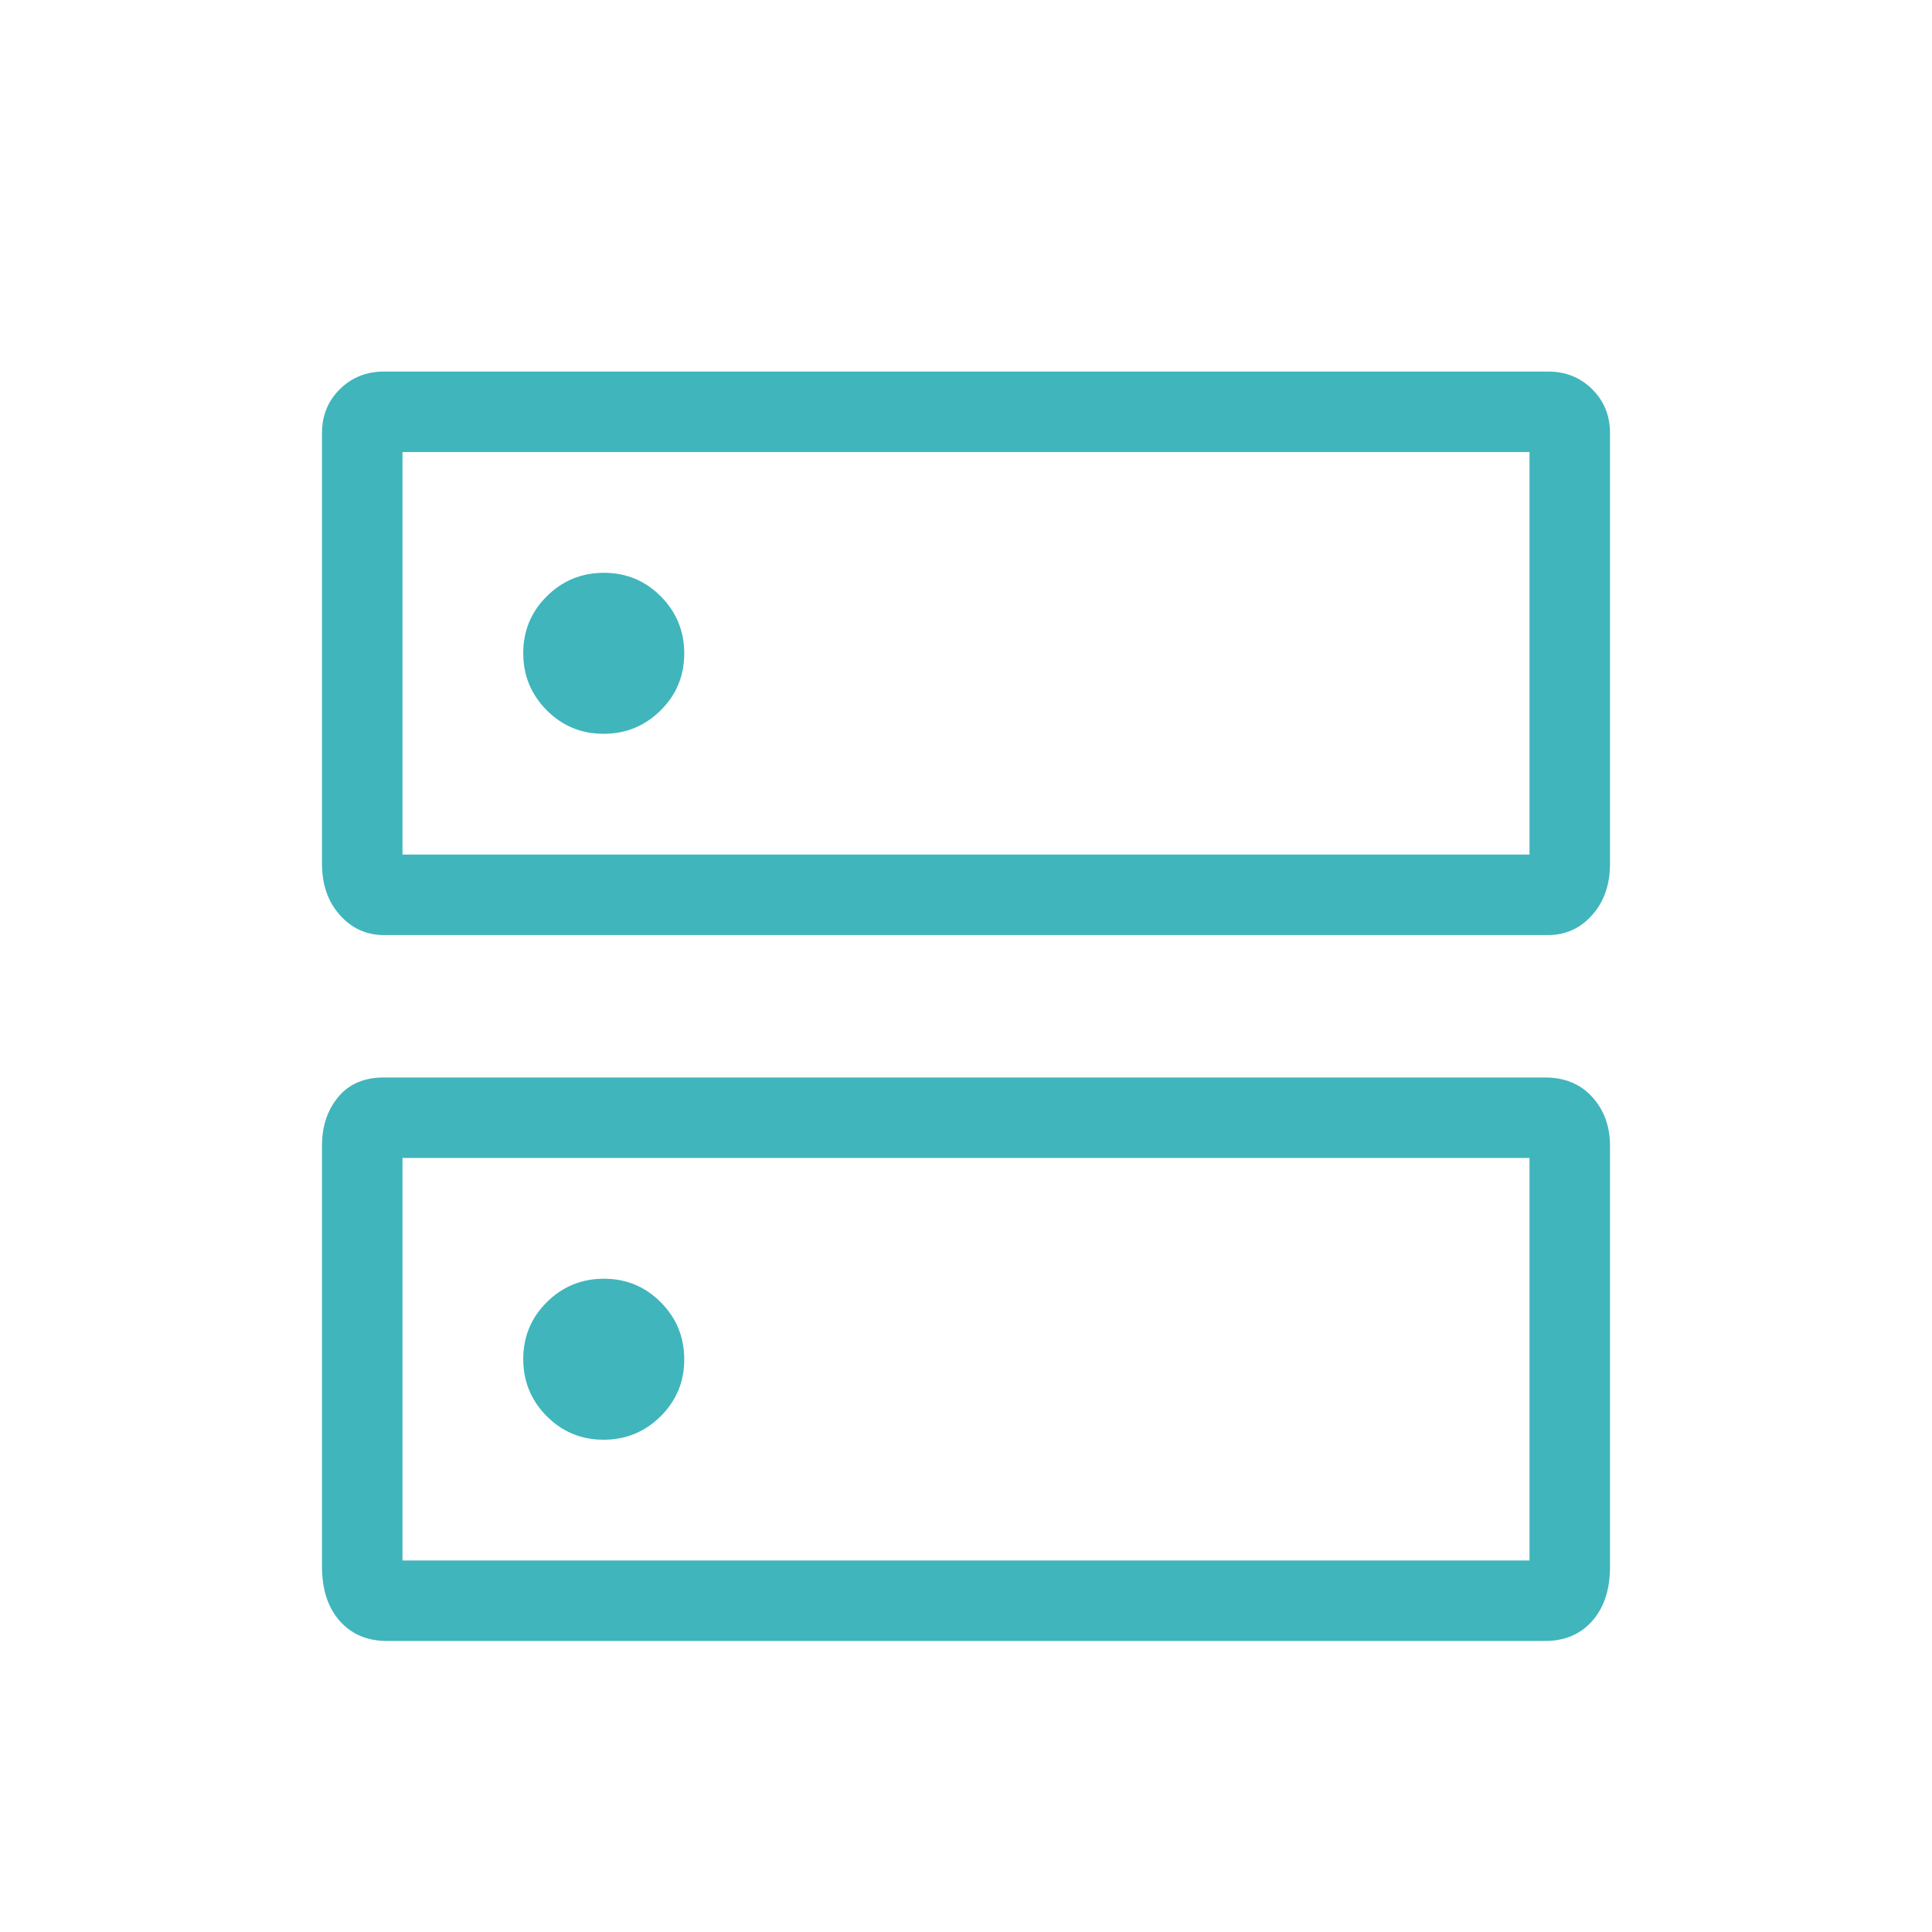 <?xml version="1.0" encoding="UTF-8"?>
<svg xmlns="http://www.w3.org/2000/svg" width="60" height="60" viewBox="0 0 60 60" fill="none">
  <mask id="mask0_671_1941" style="mask-type:alpha" maskUnits="userSpaceOnUse" x="0" y="0" width="60" height="60">
    <rect width="60" height="60" fill="#D9D9D9"></rect>
  </mask>
  <g mask="url(#mask0_671_1941)">
    <path d="M18.756 17.789C18.063 17.789 17.472 18.031 16.983 18.516C16.494 19.001 16.25 19.59 16.25 20.283C16.25 20.976 16.492 21.567 16.977 22.056C17.462 22.544 18.052 22.789 18.744 22.789C19.437 22.789 20.028 22.546 20.517 22.061C21.006 21.576 21.25 20.987 21.25 20.294C21.25 19.602 21.008 19.011 20.523 18.522C20.038 18.033 19.448 17.789 18.756 17.789ZM18.756 39.712C18.063 39.712 17.472 39.954 16.983 40.439C16.494 40.924 16.25 41.513 16.25 42.206C16.25 42.899 16.492 43.49 16.977 43.979C17.462 44.468 18.052 44.712 18.744 44.712C19.437 44.712 20.028 44.469 20.517 43.984C21.006 43.499 21.25 42.91 21.25 42.218C21.25 41.525 21.008 40.934 20.523 40.445C20.038 39.956 19.448 39.712 18.756 39.712ZM11.923 11.539H48.077C48.622 11.539 49.078 11.722 49.447 12.088C49.816 12.454 50 12.908 50 13.45V26.827C50 27.471 49.816 28.001 49.447 28.416C49.078 28.831 48.622 29.039 48.077 29.039H11.923C11.378 29.039 10.921 28.831 10.553 28.416C10.184 28.001 10 27.471 10 26.827V13.45C10 12.908 10.184 12.454 10.553 12.088C10.921 11.722 11.378 11.539 11.923 11.539ZM12.5 14.039V26.539H47.5V14.039H12.5ZM11.923 33.462H47.981C48.593 33.462 49.083 33.665 49.45 34.07C49.816 34.475 50 34.978 50 35.577V48.654C50 49.363 49.816 49.924 49.45 50.339C49.083 50.754 48.593 50.962 47.981 50.962H12.019C11.407 50.962 10.917 50.754 10.55 50.339C10.184 49.924 10 49.363 10 48.654V35.577C10 34.978 10.168 34.475 10.502 34.07C10.837 33.665 11.311 33.462 11.923 33.462ZM12.5 35.962V48.462H47.5V35.962H12.5Z" fill="#40B5BC"></path>
  </g>
</svg>
